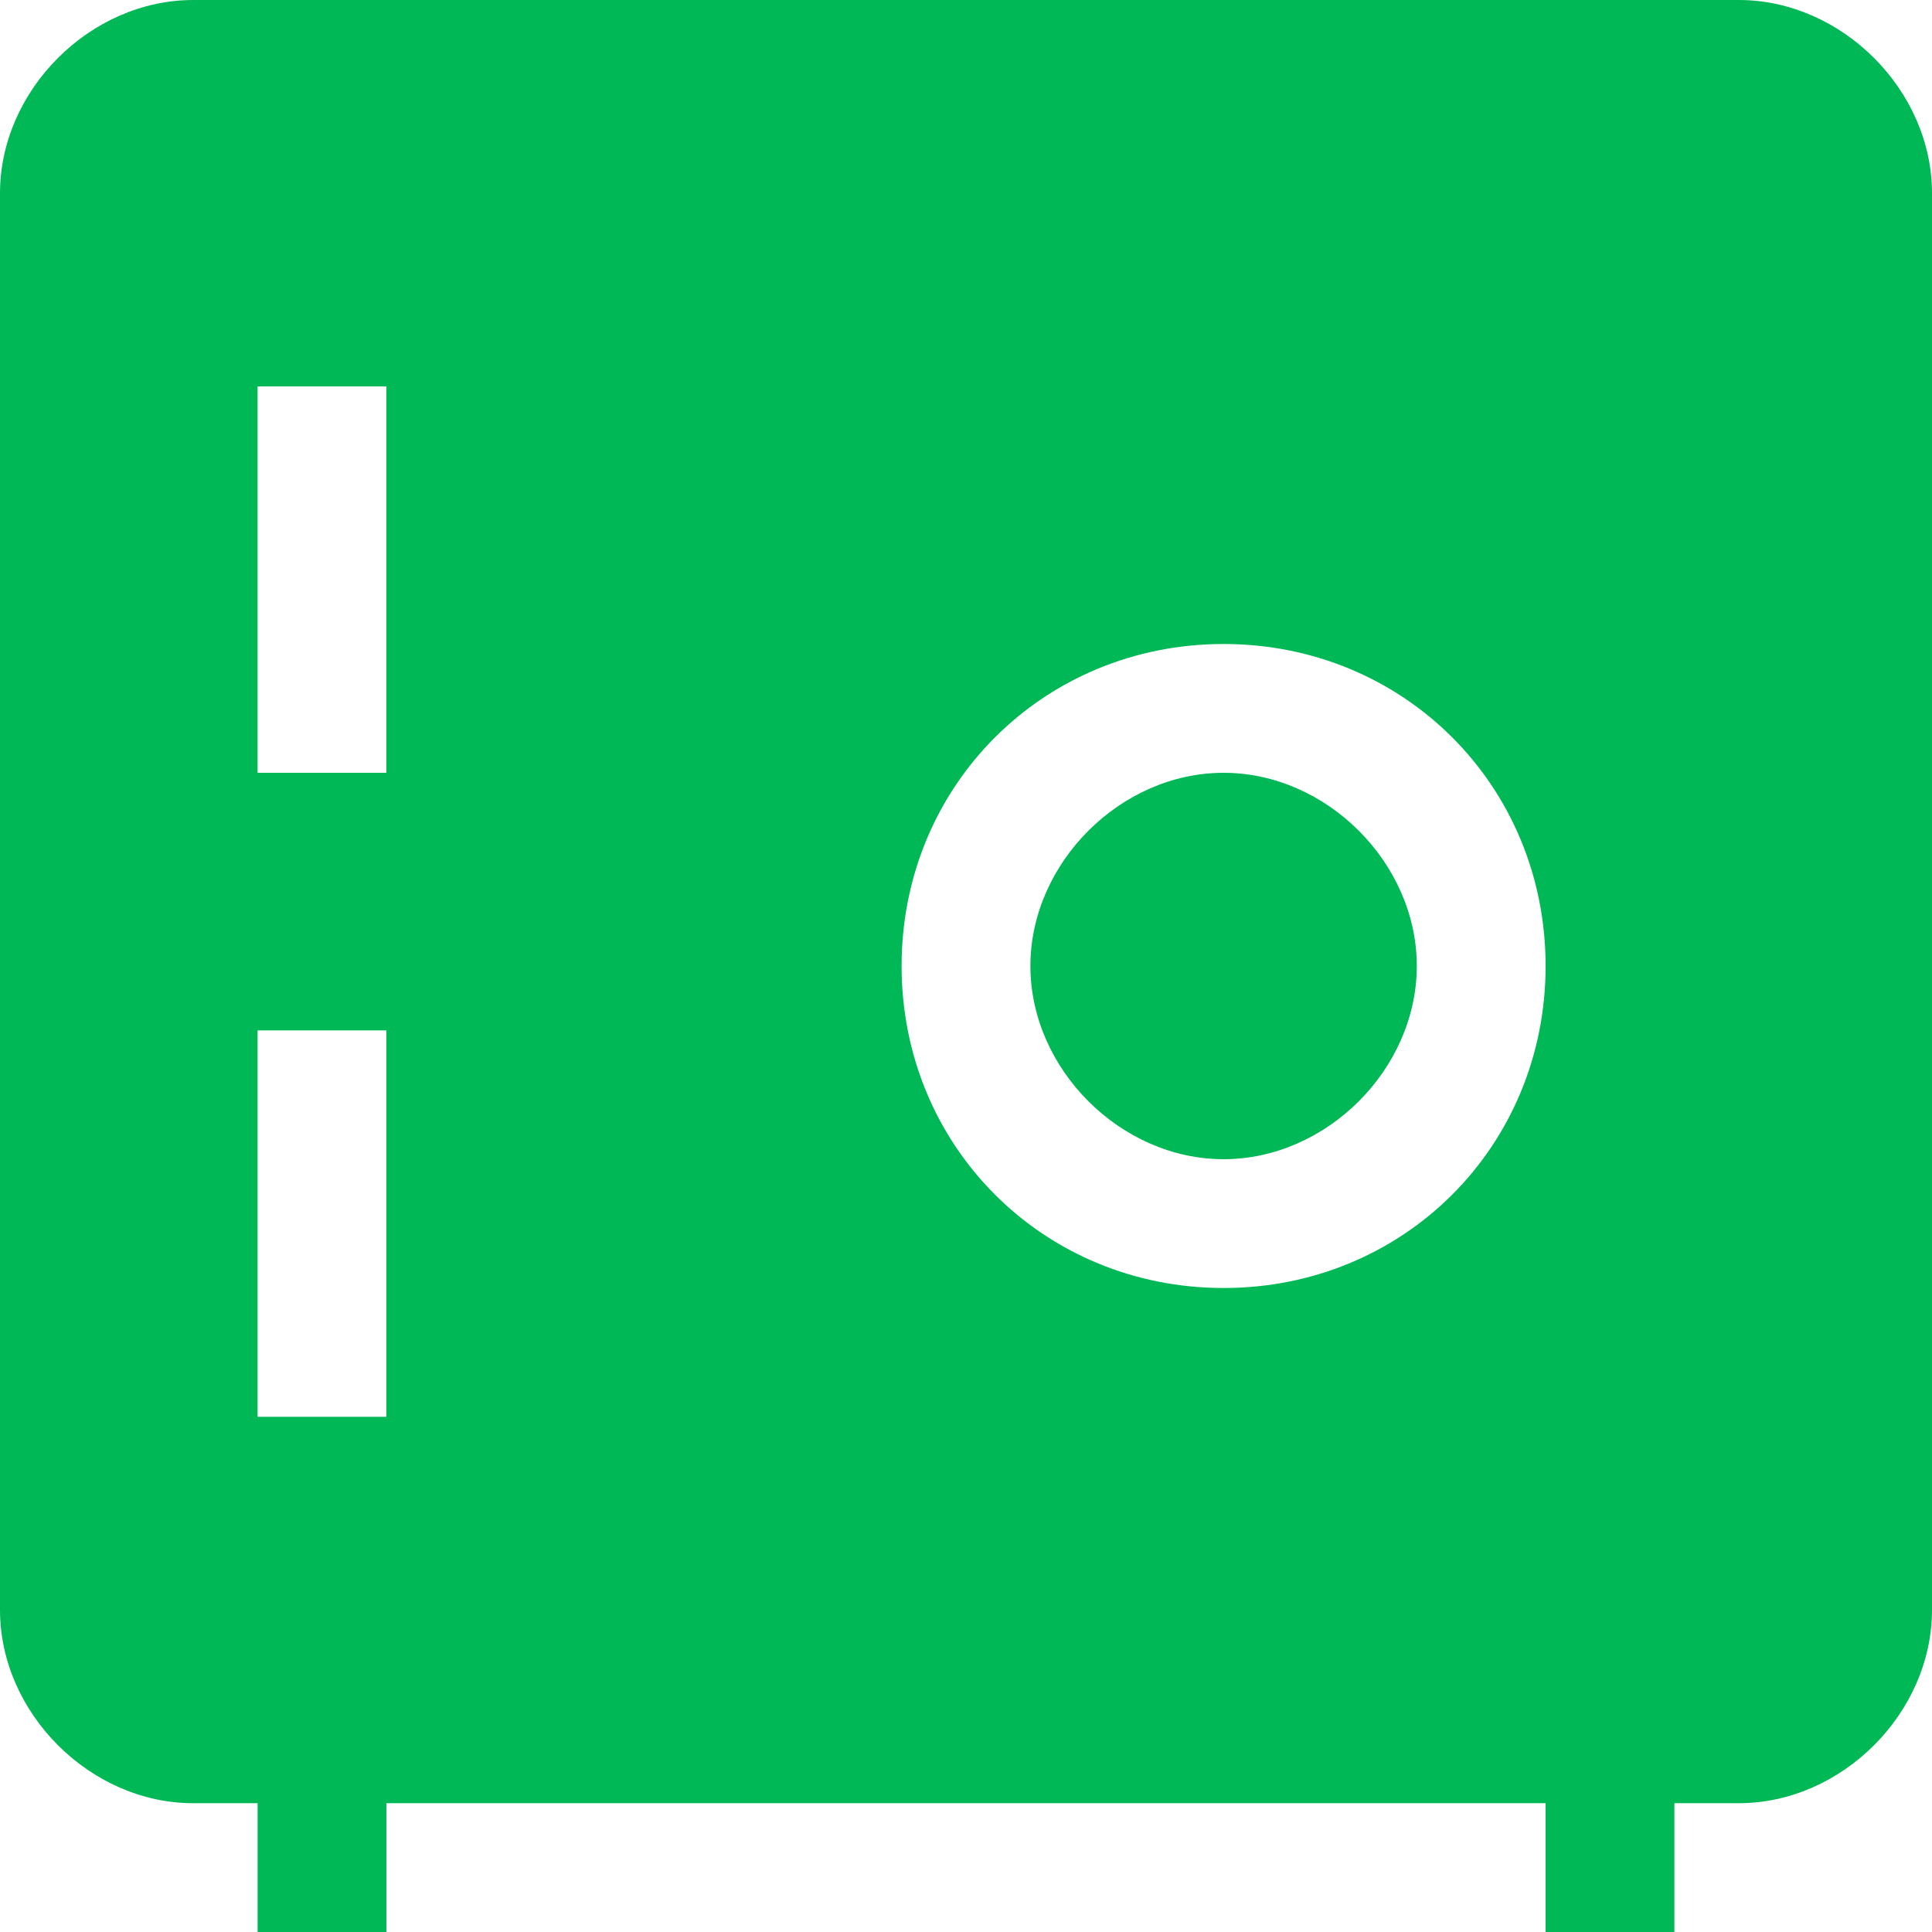 <?xml version="1.0" encoding="UTF-8"?> <!-- Generator: Adobe Illustrator 23.1.0, SVG Export Plug-In . SVG Version: 6.00 Build 0) --> <svg xmlns="http://www.w3.org/2000/svg" xmlns:xlink="http://www.w3.org/1999/xlink" id="Слой_1" x="0px" y="0px" viewBox="0 0 15 15" style="enable-background:new 0 0 15 15;" xml:space="preserve"> <style type="text/css"> .st0{fill:#00B956;} .st1{fill-rule:evenodd;clip-rule:evenodd;fill:#00B956;} </style> <path class="st0" d="M8,7.5C8,6.7,8.7,6,9.5,6C10.3,6,11,6.7,11,7.5S10.3,9,9.5,9C8.7,9,8,8.3,8,7.5z"></path> <path class="st1" d="M1.5,0C0.7,0,0,0.7,0,1.5v11C0,13.3,0.7,14,1.5,14H2v1h1v-1h9v1h1v-1h0.5c0.8,0,1.5-0.7,1.5-1.5v-11 C15,0.7,14.3,0,13.5,0H1.5z M2,3v3h1V3H2z M9.5,5C8.1,5,7,6.1,7,7.5S8.1,10,9.5,10c1.4,0,2.5-1.1,2.5-2.5S10.9,5,9.5,5z M2,11V8h1v3 H2z"></path> </svg> 